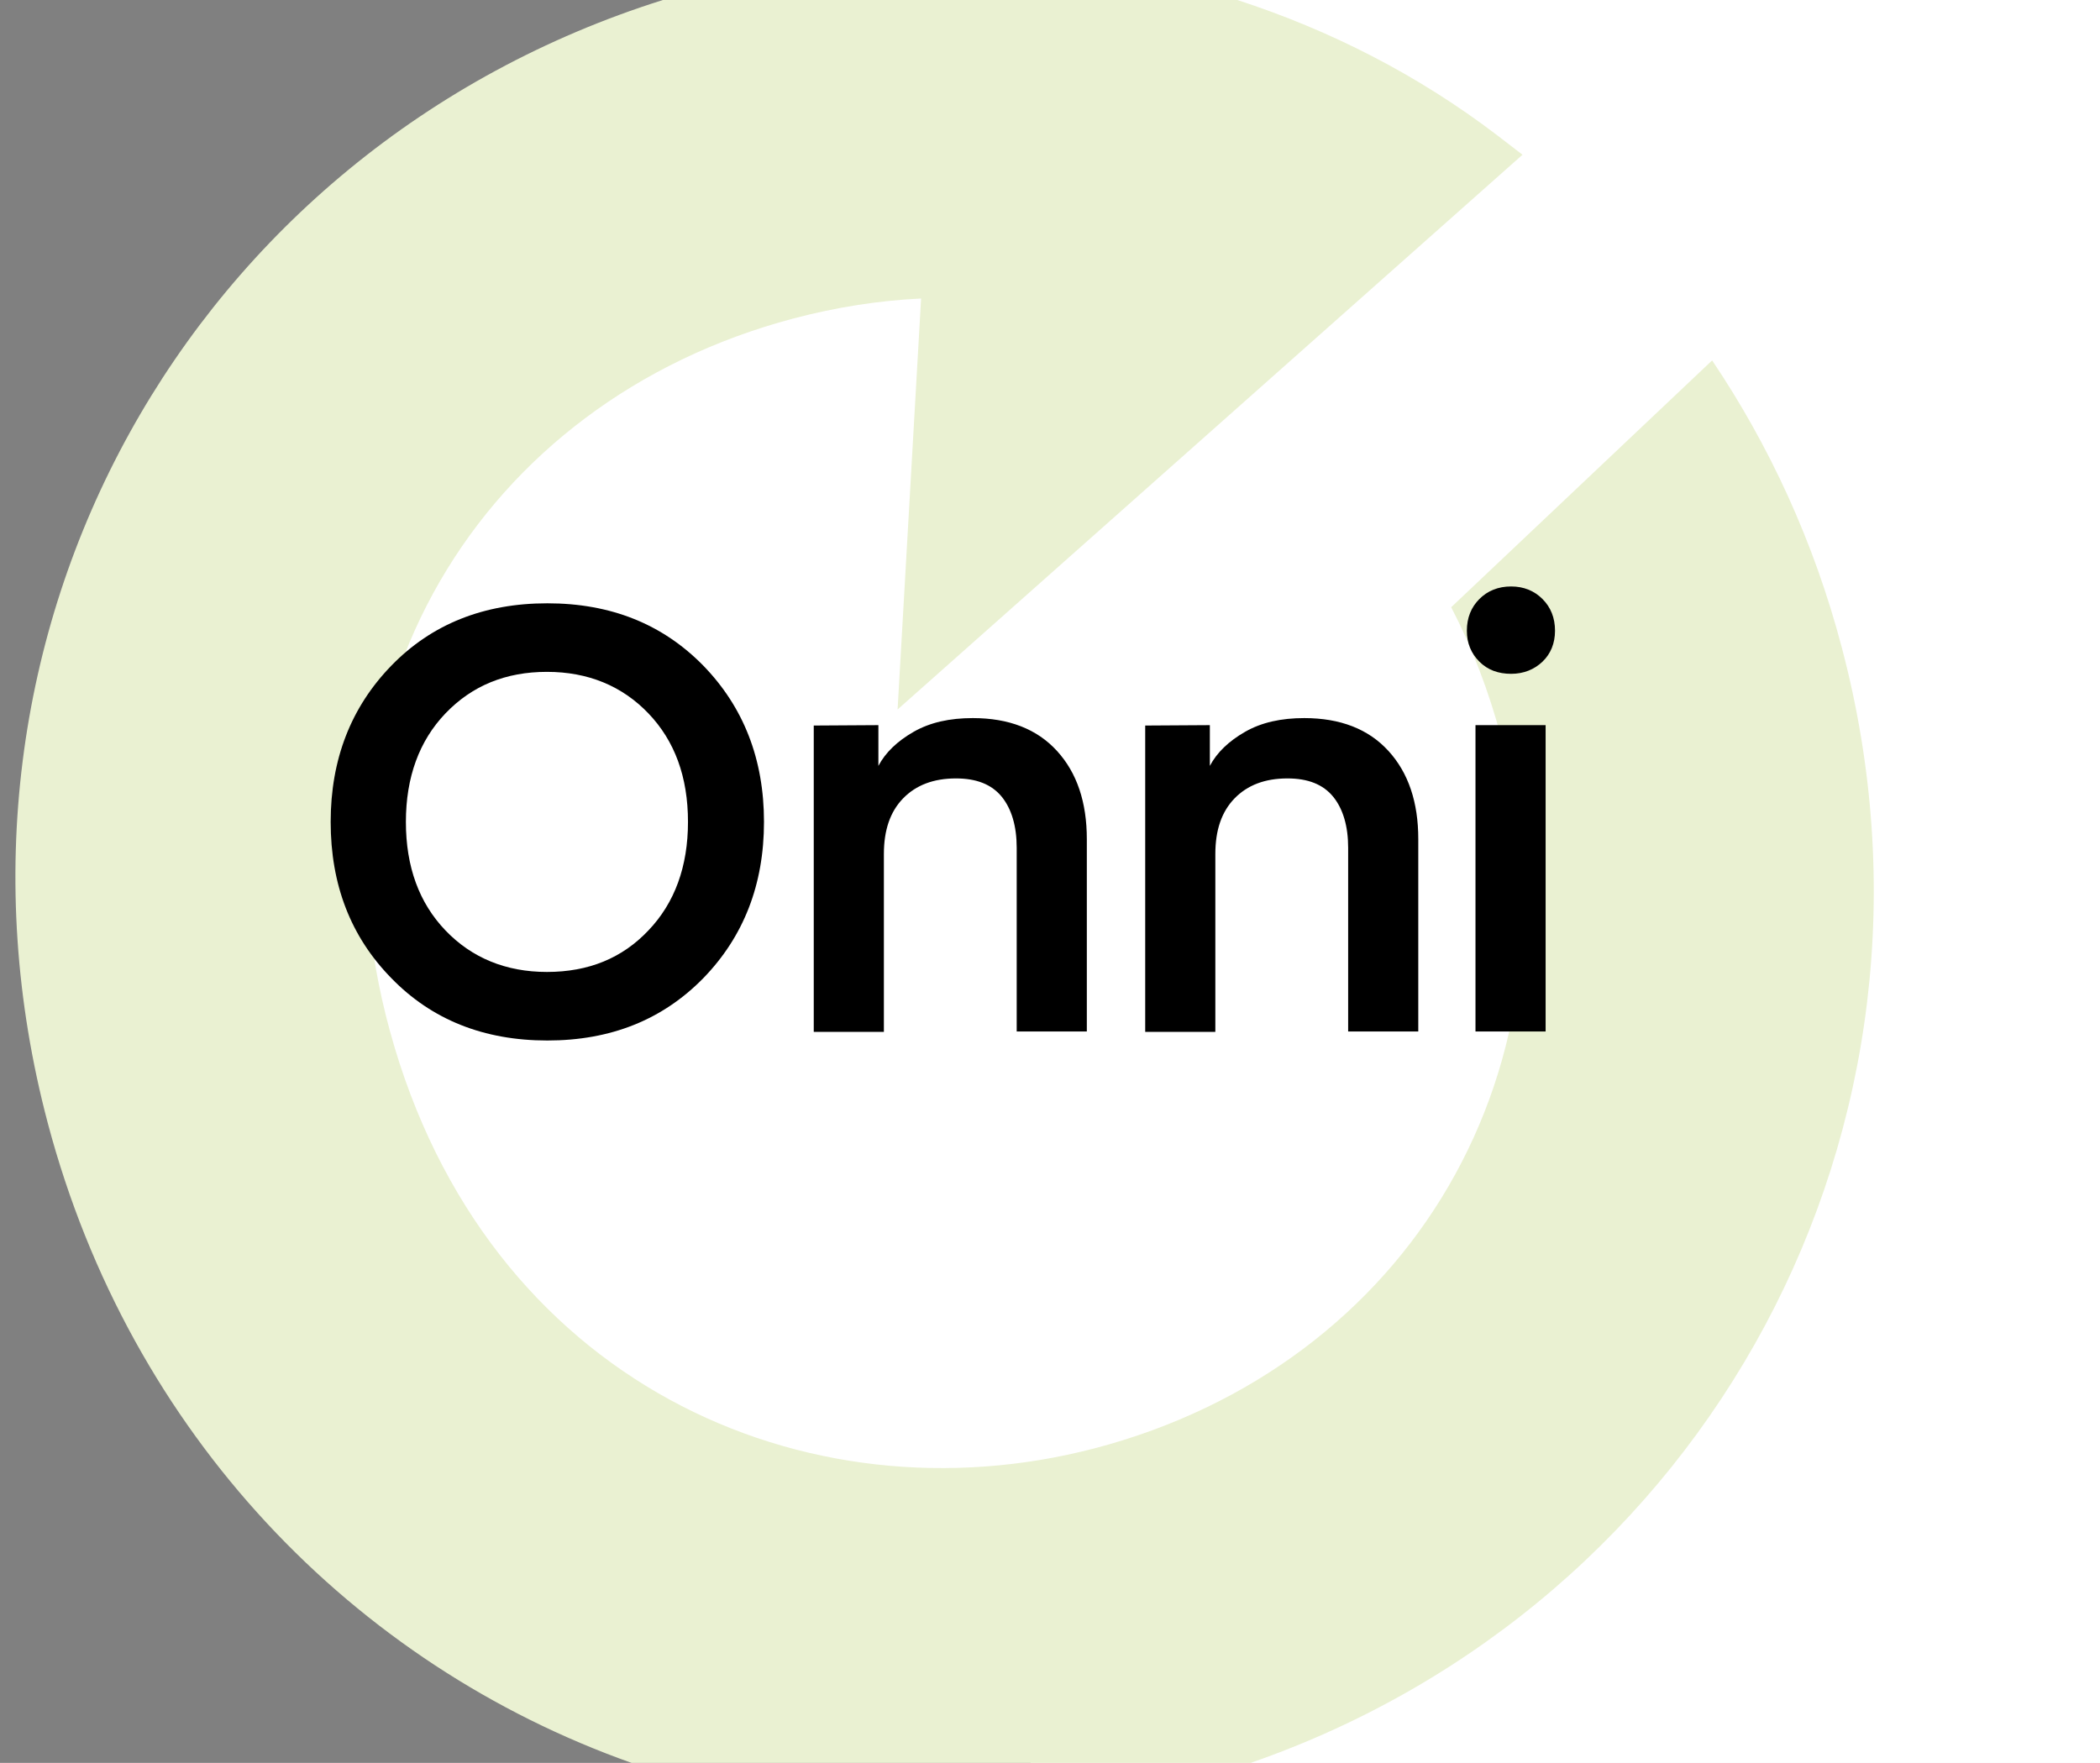 <?xml version="1.0" encoding="utf-8"?>
<!-- Generator: Adobe Illustrator 27.2.0, SVG Export Plug-In . SVG Version: 6.00 Build 0)  -->
<svg version="1.1" id="Layer_1" xmlns="http://www.w3.org/2000/svg" xmlns:xlink="http://www.w3.org/1999/xlink" x="0px" y="0px"
	 viewBox="0 0 536 450" style="enable-background:new 0 0 536 450;" xml:space="preserve">
<rect x="0" y="0" width="536" height="450" fill="#808080" stroke="none"/>
<style type="text/css">
	.st0{fill:#FFFFFF;}
	.st1{fill:#EAF1D2;}
</style>
<g>
	<path class="st0" d="M315.8,0c23.7,7.7,46.1,19.1,66.3,34.5l6.5,5L229.1,181.1l6-104.9c-10.7,0.5-21.6,2.2-32.6,5.1
		c-80,21.2-126.2,97-103,181.8c24.5,89.7,106,125.9,179.9,106.6c80.1-21,126.1-96.9,103.8-181.3c-3.2-12-7.5-23.2-12.8-33.4L437,92
		c14.6,21.7,26,46.3,33.1,73.3c32.4,122.5-34.5,244.3-150.9,284.7H536V0H315.8z"/>
	<path class="st0" d="M315.8,0L101.7,88L59.2,204c0,0,48.5,182,50.8,182.7s163.7,26,163.7,26L263,450h273V0H315.8z"/>
</g>
<g>
	<g>
		<path class="st1" d="M319.2,450h-158c-70.8-25.1-127.9-83.8-149-163.3C-21,161.3,48.7,37.9,169.2,0h146.6
			c23.7,7.7,46.1,19.1,66.3,34.5l6.5,5L229.1,181.1l6-104.9c-10.7,0.5-21.6,2.2-32.6,5.1c-80,21.2-126.2,97-103,181.8
			c24.5,89.7,106,125.9,179.9,106.6c80.1-21,126.1-96.9,103.8-181.3c-3.2-12-7.5-23.2-12.8-33.4L437,92c14.6,21.7,26,46.3,33.1,73.3
			C502.5,287.8,435.6,409.6,319.2,450z"/>
	</g>
</g>
<g id="Layer_3">
	<g>
		<path d="M99.9,249.7c-10.4-10.6-15.5-23.9-15.5-39.9s5.2-29.3,15.5-39.9c10.3-10.6,23.6-15.9,39.8-15.9s29.4,5.3,39.8,15.9
			c10.3,10.6,15.5,23.9,15.5,39.9s-5.2,29.3-15.5,39.9c-10.4,10.6-23.6,15.9-39.8,15.9C123.5,265.6,110.2,260.3,99.9,249.7z
			 M113.7,182.1c-6.7,7-10.1,16.3-10.1,27.7c0,11.5,3.4,20.7,10.1,27.7s15.4,10.6,25.9,10.6c10.6,0,19.2-3.5,25.9-10.6
			c6.7-7,10.1-16.3,10.1-27.7c0-11.5-3.4-20.7-10.1-27.7c-6.7-7-15.4-10.6-25.9-10.6C129.1,171.5,120.5,175,113.7,182.1z"/>
		<path d="M224.2,185.1v10.4c1.8-3.4,4.8-6.3,9-8.7s9.2-3.5,15.1-3.5c9.2,0,16.4,2.8,21.5,8.4c5.1,5.6,7.6,13.1,7.6,22.5v49.1h-17.9
			v-46.9c0-5.5-1.3-9.9-3.8-13c-2.6-3.2-6.5-4.7-11.7-4.7c-5.7,0-10.2,1.7-13.5,5.1c-3.3,3.4-4.9,8.1-4.9,14.2v45.4h-17.9v-78.2
			L224.2,185.1L224.2,185.1z"/>
		<path d="M308.8,185.1v10.4c1.8-3.4,4.8-6.3,9-8.7s9.2-3.5,15.1-3.5c9.2,0,16.4,2.8,21.5,8.4c5.1,5.6,7.6,13.1,7.6,22.5v49.1h-17.9
			v-46.9c0-5.5-1.3-9.9-3.8-13c-2.6-3.2-6.5-4.7-11.7-4.7c-5.7,0-10.2,1.7-13.5,5.1c-3.3,3.4-4.9,8.1-4.9,14.2v45.4h-17.9v-78.2
			L308.8,185.1L308.8,185.1z"/>
		<path d="M385.7,172c-3.3,0-6-1-8.1-3.1s-3.2-4.7-3.2-7.9c0-3.3,1.1-6,3.2-8.1s4.8-3.2,8.1-3.2c3.2,0,5.9,1.1,8,3.2
			c2.1,2.1,3.2,4.8,3.2,8.1c0,3.2-1.1,5.9-3.2,7.9S388.9,172,385.7,172z M376.6,263.3v-78.2h17.9v78.2H376.6z"/>
	</g>
</g>
</svg>
